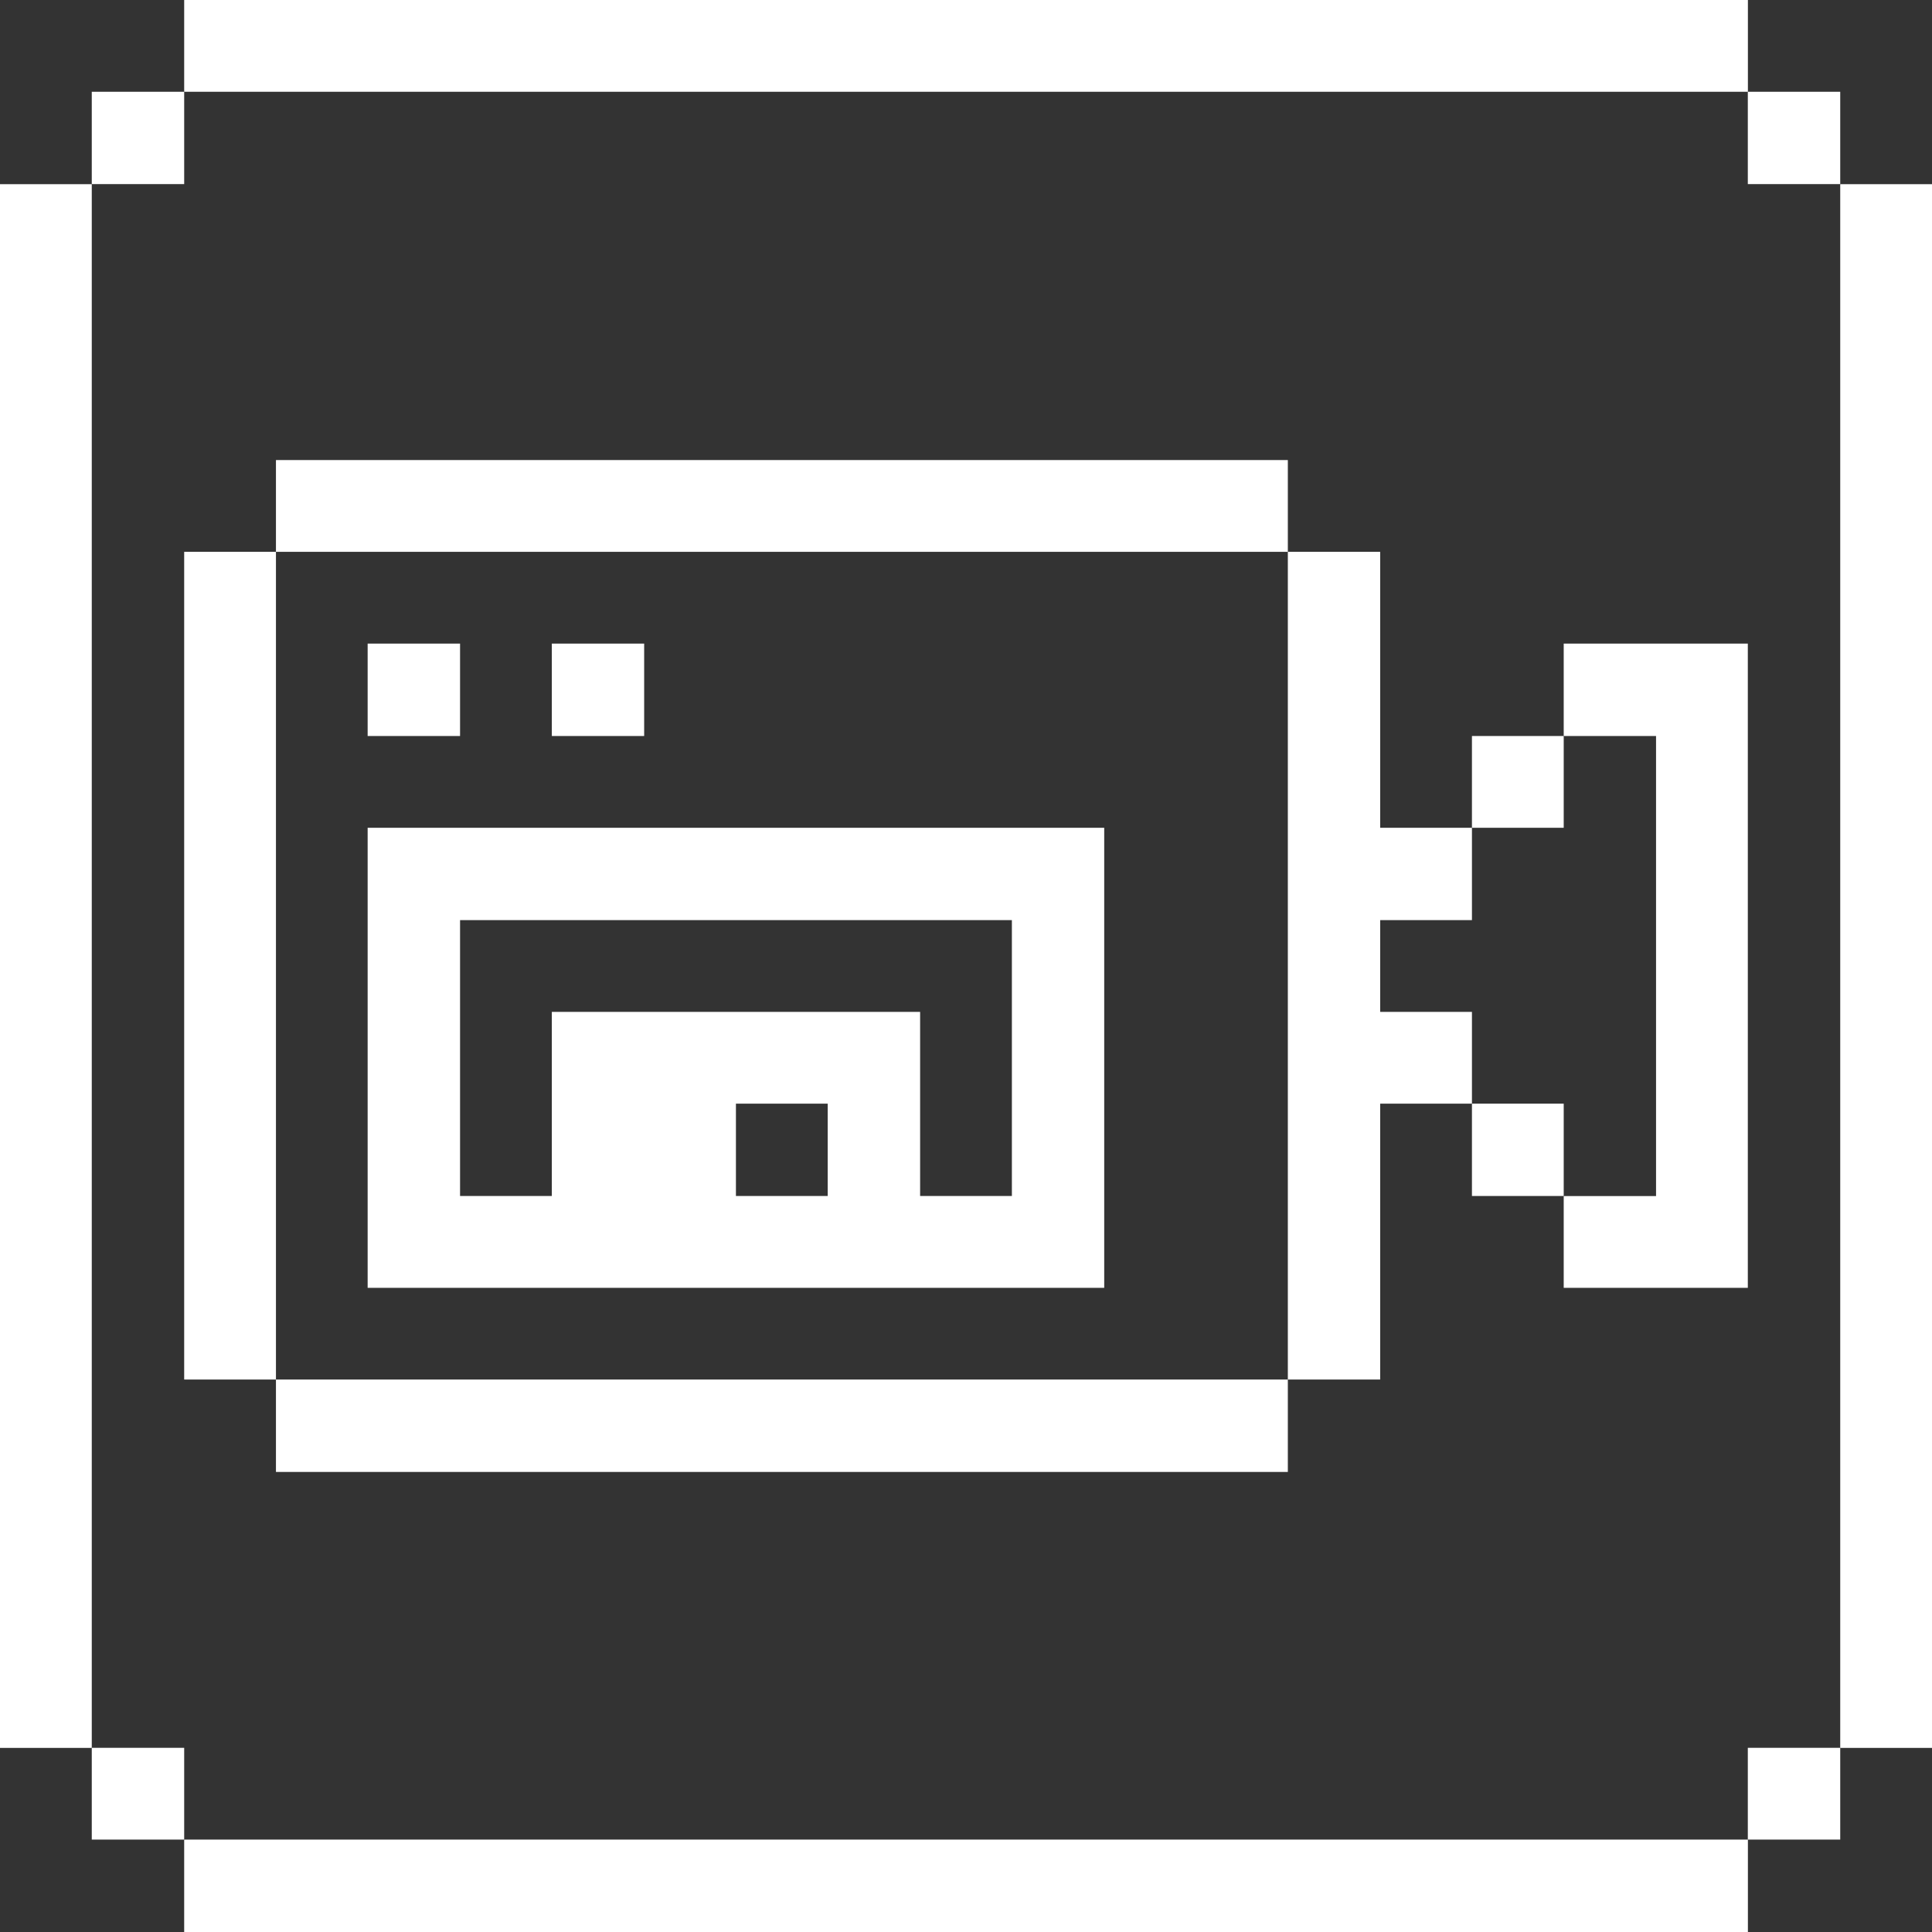 <?xml version="1.0" encoding="UTF-8"?> <svg xmlns="http://www.w3.org/2000/svg" width="24" height="24" viewBox="0 0 24 24" fill="none"><rect x="0" y="0" width="24" height="24" fill="#333333" stroke="none"/><g clip-path="url(#clip0_209_188)"><path d="M24 2.288H22.86V21.713H24V2.288Z" fill="white"></path><path d="M22.86 21.712H21.712V22.852H22.86V21.712Z" fill="white"></path><path d="M22.86 1.14H21.712V2.287H22.86V1.14Z" fill="white"></path><path d="M21.713 22.852H2.288V24H21.713V22.852Z" fill="white"></path><path d="M19.425 9.143H20.572V14.858H19.425V15.998H21.712V7.995H19.425V9.143Z" fill="white"></path><path d="M19.425 13.71H18.285V14.857H19.425V13.71Z" fill="white"></path><path d="M19.425 9.143H18.285V10.283H19.425V9.143Z" fill="white"></path><path d="M17.145 12.57V11.43H18.285V10.283H17.145V6.855H15.998V17.137H17.145V13.71H18.285V12.57H17.145Z" fill="white"></path><path d="M15.998 17.137H3.428V18.285H15.998V17.137Z" fill="white"></path><path d="M4.567 10.283V15.998H13.717V10.283H4.567ZM10.282 14.857H9.142V13.71H10.282V14.857ZM12.57 14.857H11.43V12.57H6.855V14.857H5.715V11.43H12.57V14.857Z" fill="white"></path><path d="M8.002 7.995H6.855V9.143H8.002V7.995Z" fill="white"></path><path d="M5.715 7.995H4.567V9.143H5.715V7.995Z" fill="white"></path><path d="M15.998 5.715H3.428V6.855H15.998V5.715Z" fill="white"></path><path d="M21.713 0H2.288V1.14H21.713V0Z" fill="white"></path><path d="M3.428 6.855H2.288V17.137H3.428V6.855Z" fill="white"></path><path d="M2.288 21.712H1.14V22.852H2.288V21.712Z" fill="white"></path><path d="M2.288 1.14H1.14V2.287H2.288V1.14Z" fill="white"></path><path d="M1.14 2.288H0V21.713H1.14V2.288Z" fill="white"></path></g><defs><clipPath id="clip0_209_188"><rect width="24" height="24" fill="white"></rect></clipPath></defs></svg> 